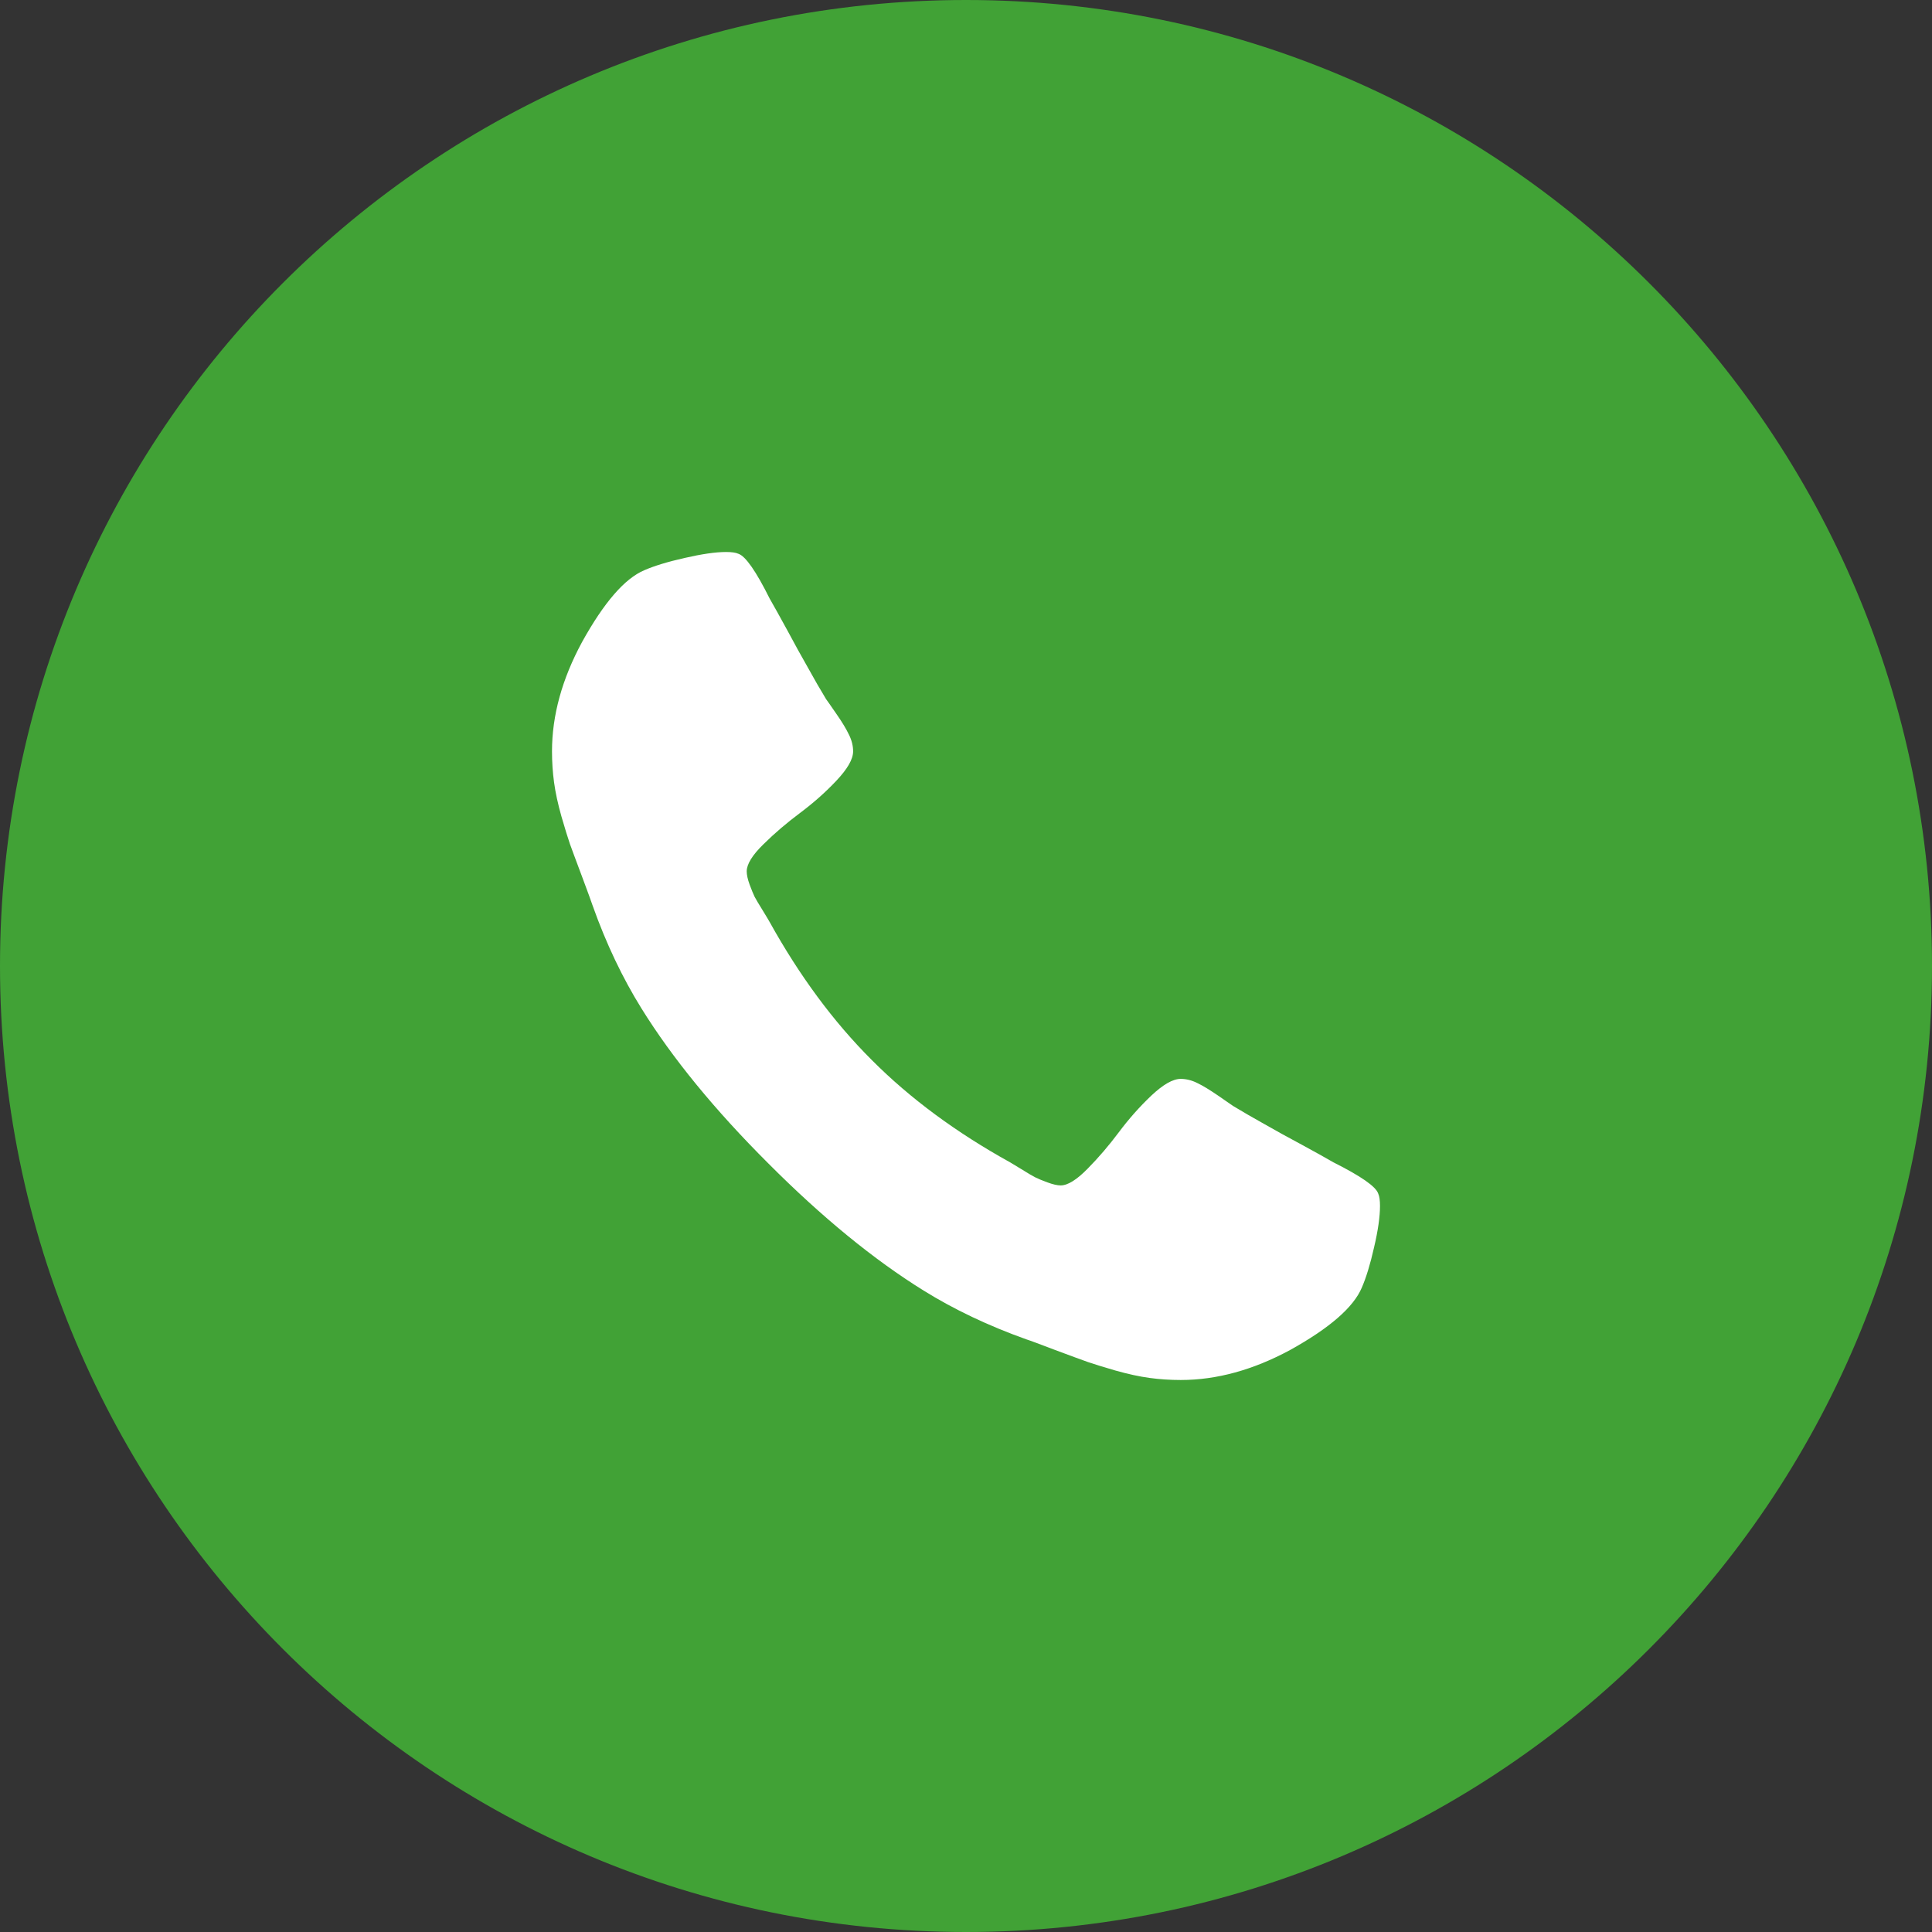 <svg width="14" height="14" viewBox="0 0 14 14" fill="none" xmlns="http://www.w3.org/2000/svg">
    <rect x="0" y="0" width="14" height="14" fill="#333333" stroke="none"/>
    <path fill-rule="evenodd" clip-rule="evenodd" d="M7 14C10.866 14 14 10.866 14 7C14 3.134 10.866 0 7 0C3.134 0 0 3.134 0 7C0 10.866 3.134 14 7 14Z" fill="#41A236"/>
    <path fill-rule="evenodd" clip-rule="evenodd" d="M10 8.739C10 8.815 9.986 8.916 9.957 9.039C9.929 9.163 9.899 9.26 9.868 9.331C9.808 9.473 9.635 9.624 9.348 9.783C9.081 9.927 8.817 10 8.556 10C8.479 10 8.403 9.995 8.33 9.985C8.256 9.975 8.174 9.957 8.085 9.932C7.995 9.906 7.928 9.885 7.884 9.87C7.84 9.854 7.761 9.826 7.647 9.783C7.534 9.74 7.465 9.714 7.439 9.706C7.161 9.607 6.912 9.488 6.693 9.352C6.332 9.128 5.957 8.821 5.569 8.432C5.179 8.043 4.872 7.668 4.648 7.307C4.512 7.088 4.393 6.84 4.294 6.561C4.286 6.536 4.26 6.466 4.218 6.353C4.175 6.239 4.146 6.16 4.13 6.116C4.115 6.072 4.094 6.005 4.068 5.915C4.043 5.826 4.025 5.744 4.015 5.67C4.005 5.597 4 5.521 4 5.444C4 5.184 4.073 4.92 4.218 4.652C4.377 4.365 4.527 4.192 4.669 4.132C4.74 4.101 4.837 4.071 4.962 4.043C5.084 4.015 5.185 4 5.261 4C5.301 4 5.331 4.004 5.351 4.013C5.402 4.03 5.478 4.138 5.577 4.337C5.608 4.391 5.651 4.468 5.705 4.567C5.758 4.666 5.808 4.757 5.854 4.837C5.899 4.919 5.943 4.995 5.986 5.066C5.994 5.077 6.019 5.112 6.06 5.172C6.102 5.232 6.132 5.282 6.152 5.324C6.172 5.364 6.182 5.405 6.182 5.444C6.182 5.502 6.141 5.572 6.06 5.658C5.98 5.743 5.891 5.821 5.796 5.892C5.701 5.963 5.613 6.038 5.532 6.118C5.451 6.197 5.411 6.263 5.411 6.314C5.411 6.339 5.418 6.372 5.432 6.41C5.446 6.448 5.458 6.477 5.468 6.498C5.478 6.517 5.498 6.551 5.528 6.599C5.558 6.648 5.574 6.675 5.577 6.681C5.793 7.07 6.039 7.404 6.318 7.682C6.596 7.961 6.93 8.207 7.32 8.423C7.325 8.426 7.352 8.442 7.401 8.472C7.449 8.502 7.483 8.522 7.503 8.532C7.523 8.542 7.552 8.554 7.59 8.568C7.628 8.582 7.661 8.59 7.686 8.59C7.737 8.59 7.803 8.549 7.882 8.468C7.962 8.387 8.037 8.299 8.108 8.204C8.179 8.109 8.257 8.021 8.342 7.94C8.428 7.859 8.499 7.818 8.556 7.818C8.595 7.818 8.636 7.828 8.676 7.848C8.718 7.868 8.768 7.899 8.828 7.94C8.888 7.981 8.923 8.006 8.935 8.014C9.006 8.057 9.082 8.101 9.163 8.146C9.243 8.192 9.334 8.242 9.433 8.295C9.533 8.349 9.609 8.392 9.663 8.423C9.862 8.523 9.97 8.598 9.987 8.649C9.996 8.669 10 8.699 10 8.739Z" fill="white"/>
</svg>
